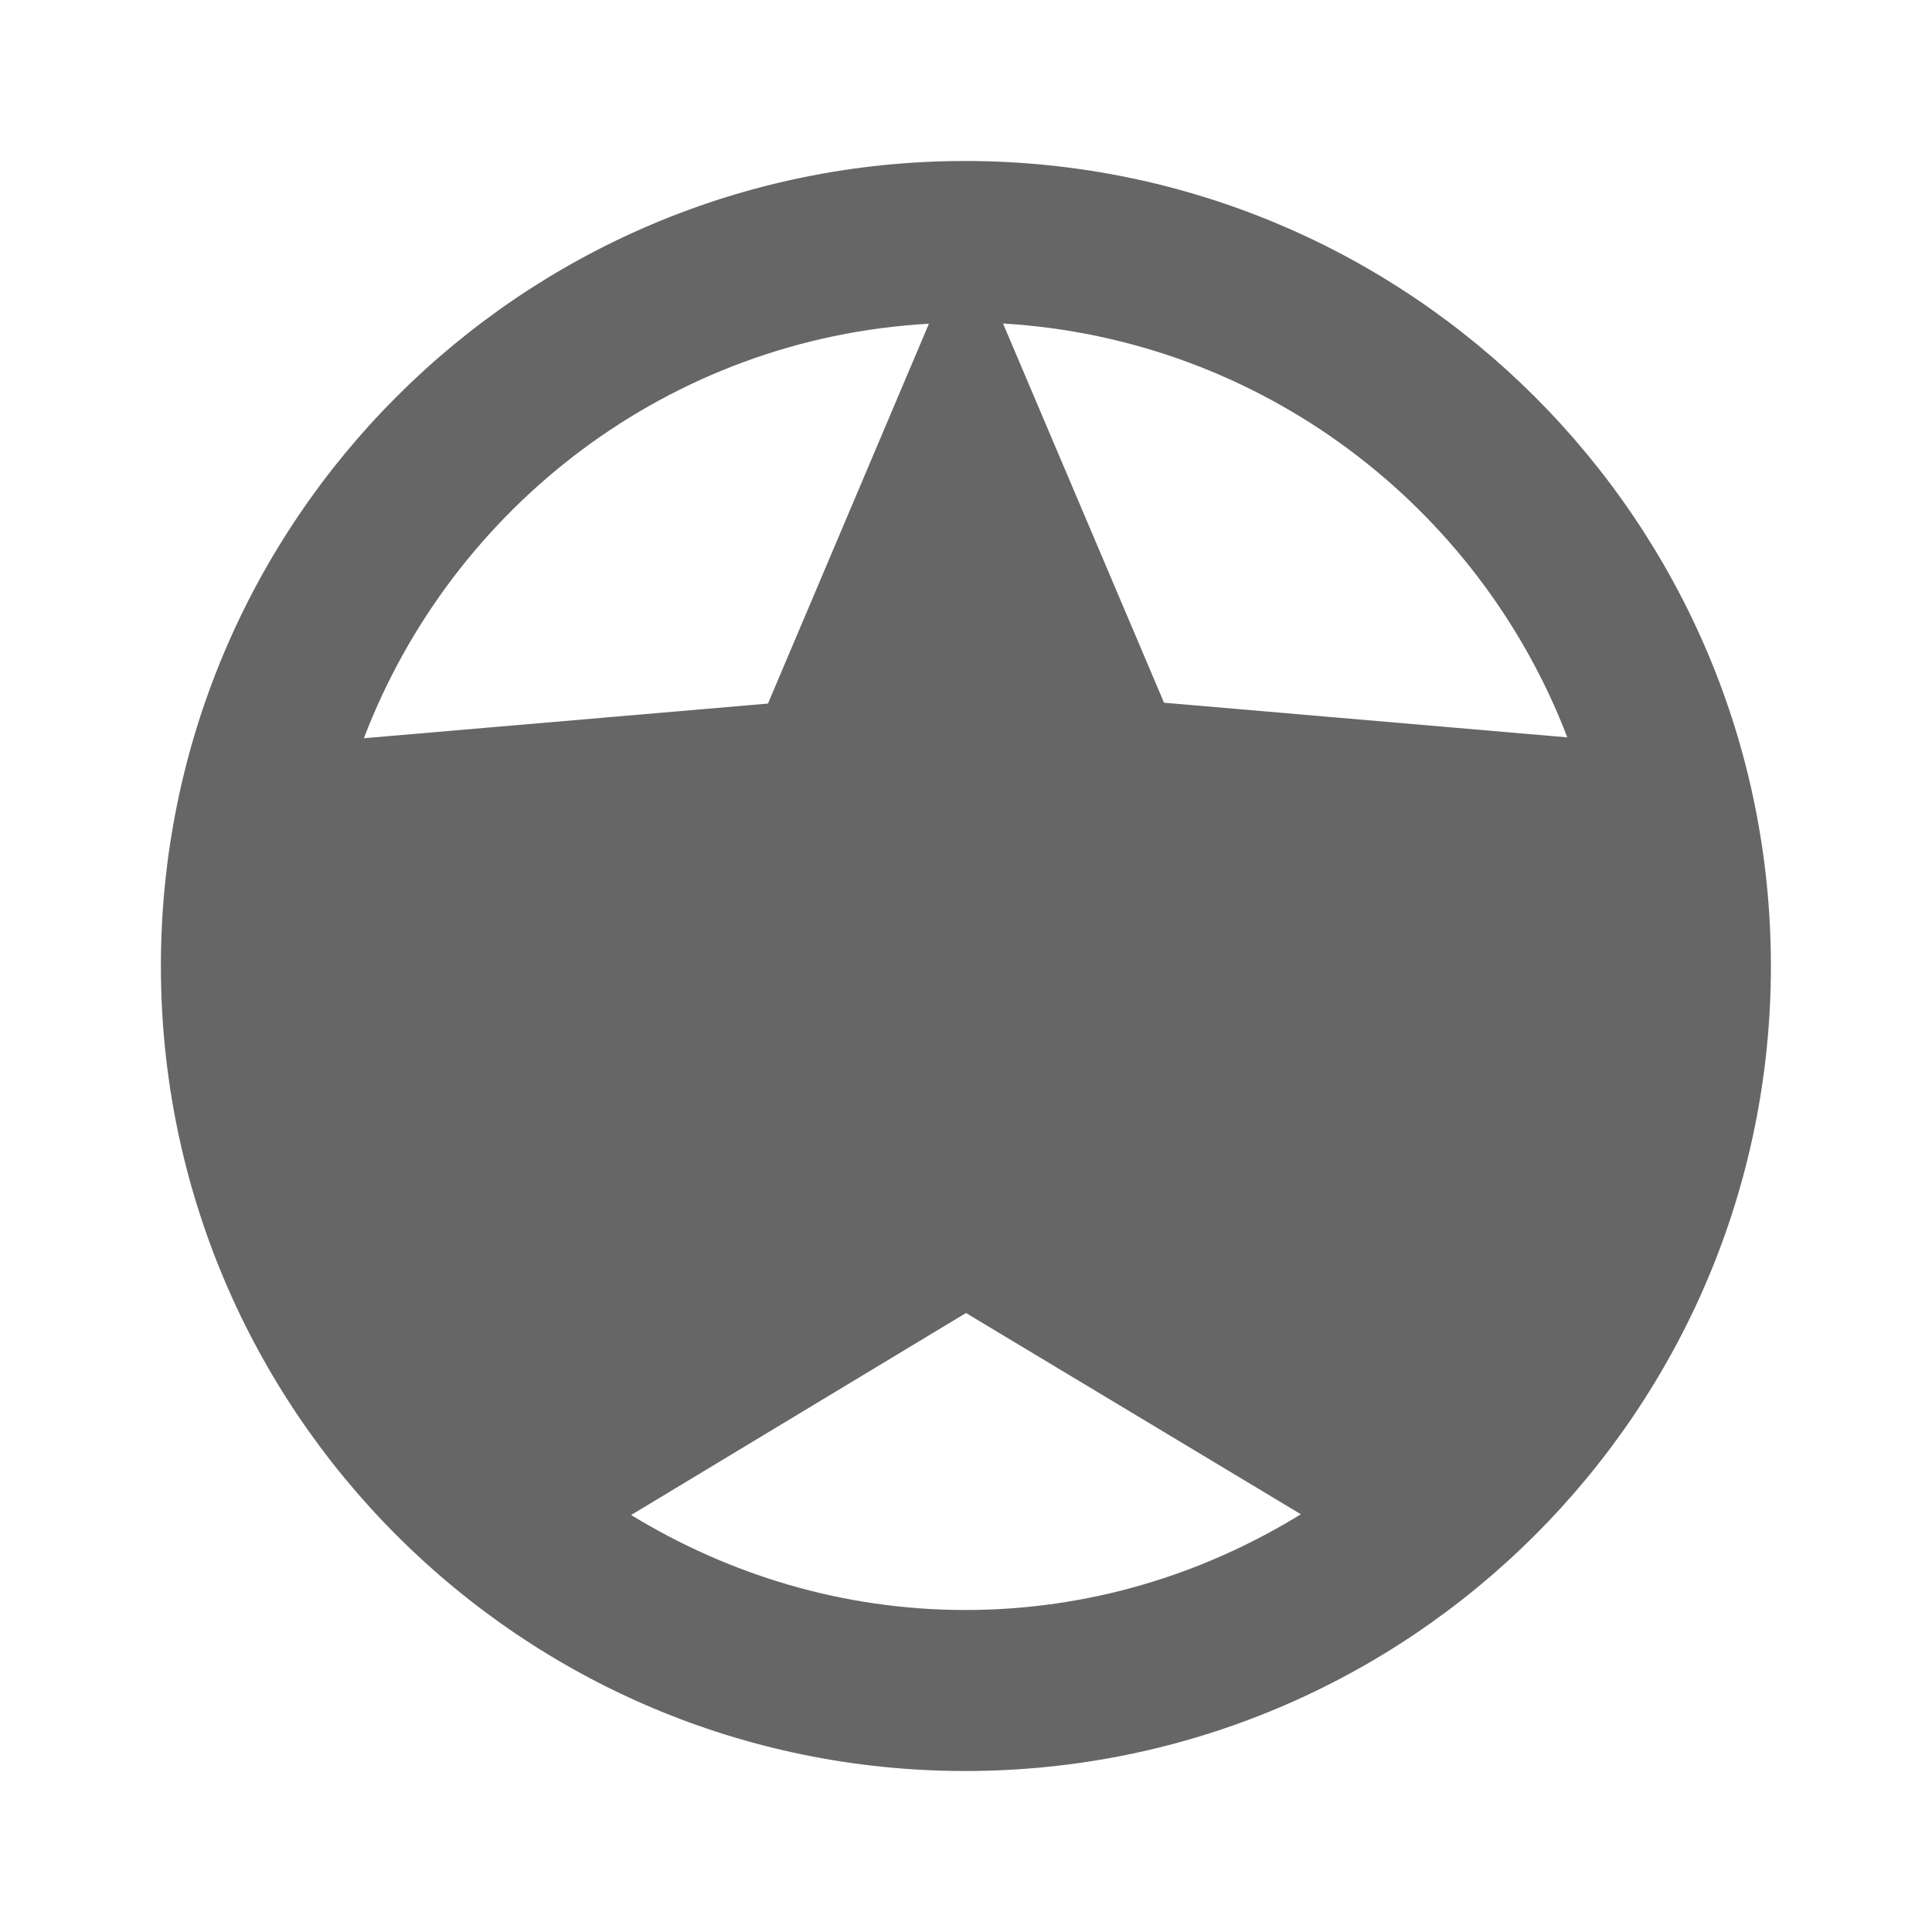 <!-- Generated by IcoMoon.io -->
<svg version="1.1" xmlns="http://www.w3.org/2000/svg" width="18" height="18" viewBox="0 0 18 18">
<title>stars-outlined</title>
<path opacity="0.6" fill="#000" d="M8.992 1.5c-4.14 0-7.493 3.36-7.493 7.5s3.353 7.5 7.493 7.5c4.148 0 7.507-3.36 7.507-7.5s-3.36-7.5-7.507-7.5zM14.603 6.87l-3.758-0.323-1.5-3.533c2.408 0.143 4.432 1.702 5.257 3.855zM9 10.485l1.8 1.080-0.48-2.047 1.583-1.373-2.085-0.18-0.818-1.92-0.818 1.927-2.085 0.18 1.583 1.373-0.473 2.040 1.792-1.080zM8.655 3.015l-1.5 3.54-3.765 0.323c0.825-2.16 2.85-3.727 5.265-3.862zM3.172 7.605c-0.113 0.45-0.172 0.915-0.172 1.395 0 1.86 0.847 3.525 2.183 4.627l0.832-3.563-2.843-2.46zM5.88 14.115l3.12-1.882 3.12 1.875c-0.915 0.563-1.98 0.892-3.127 0.892-1.14 0-2.205-0.33-3.113-0.885zM11.985 10.065l0.832 3.563c1.328-1.103 2.182-2.767 2.182-4.627 0-0.48-0.067-0.953-0.172-1.395l-2.843 2.46z"></path>
</svg>
